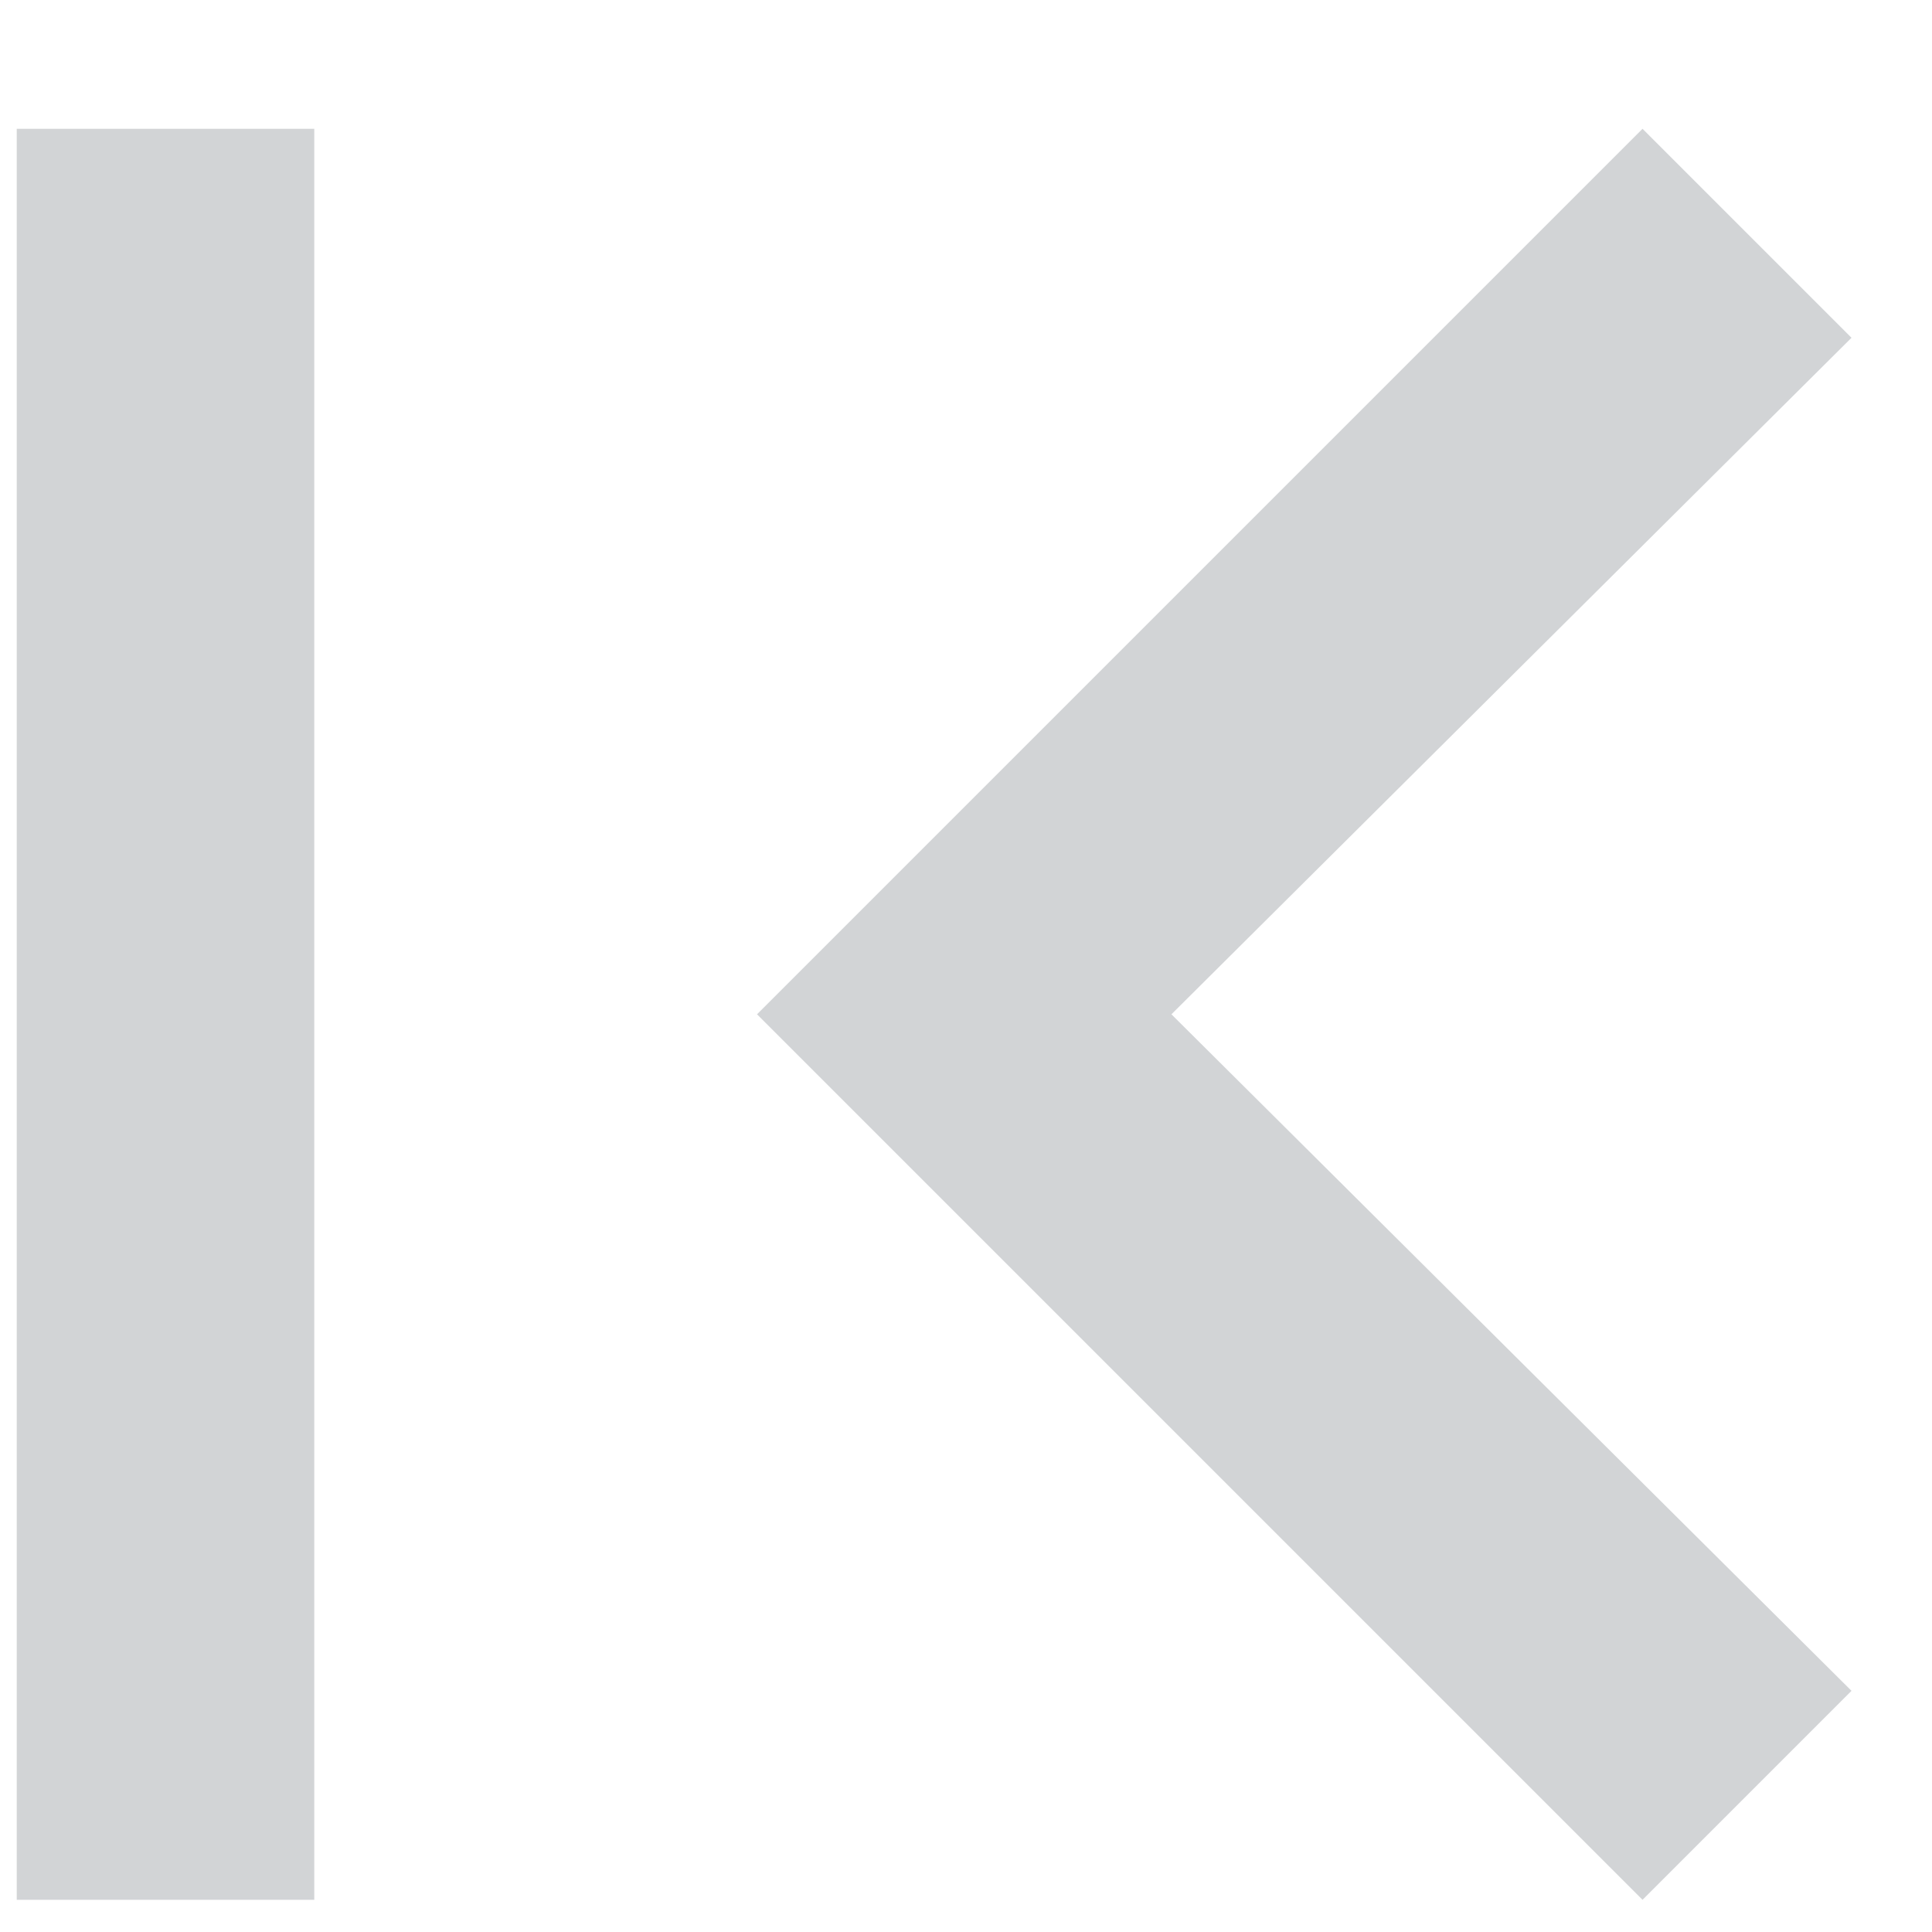 <?xml version="1.0" encoding="UTF-8"?>
<svg width="12px" height="12px" viewBox="0 0 12 12" version="1.1" xmlns="http://www.w3.org/2000/svg" xmlns:xlink="http://www.w3.org/1999/xlink">
    <title>first-page-i@3x</title>
    <g id="Page-1" stroke="none" stroke-width="1" fill="none" fill-rule="evenodd">
        <g id="sticky-header" transform="translate(-598, -1826)" fill="#D2D4D6" fill-rule="nonzero">
            <path d="M609.5,1837.8 L609.5,1826.8 L607.652,1826.8 L607.652,1837.8 L609.5,1837.8 Z M599.402,1837.8 L604.902,1832.3 L599.402,1826.8 L598.104,1828.098 L602.328,1832.3 L598.104,1836.502 L599.402,1837.8 Z" id="first-page-i" transform="translate(603.802, 1832.3) rotate(-180) translate(-603.802, -1832.3) "></path>
        </g>
    </g>
</svg>